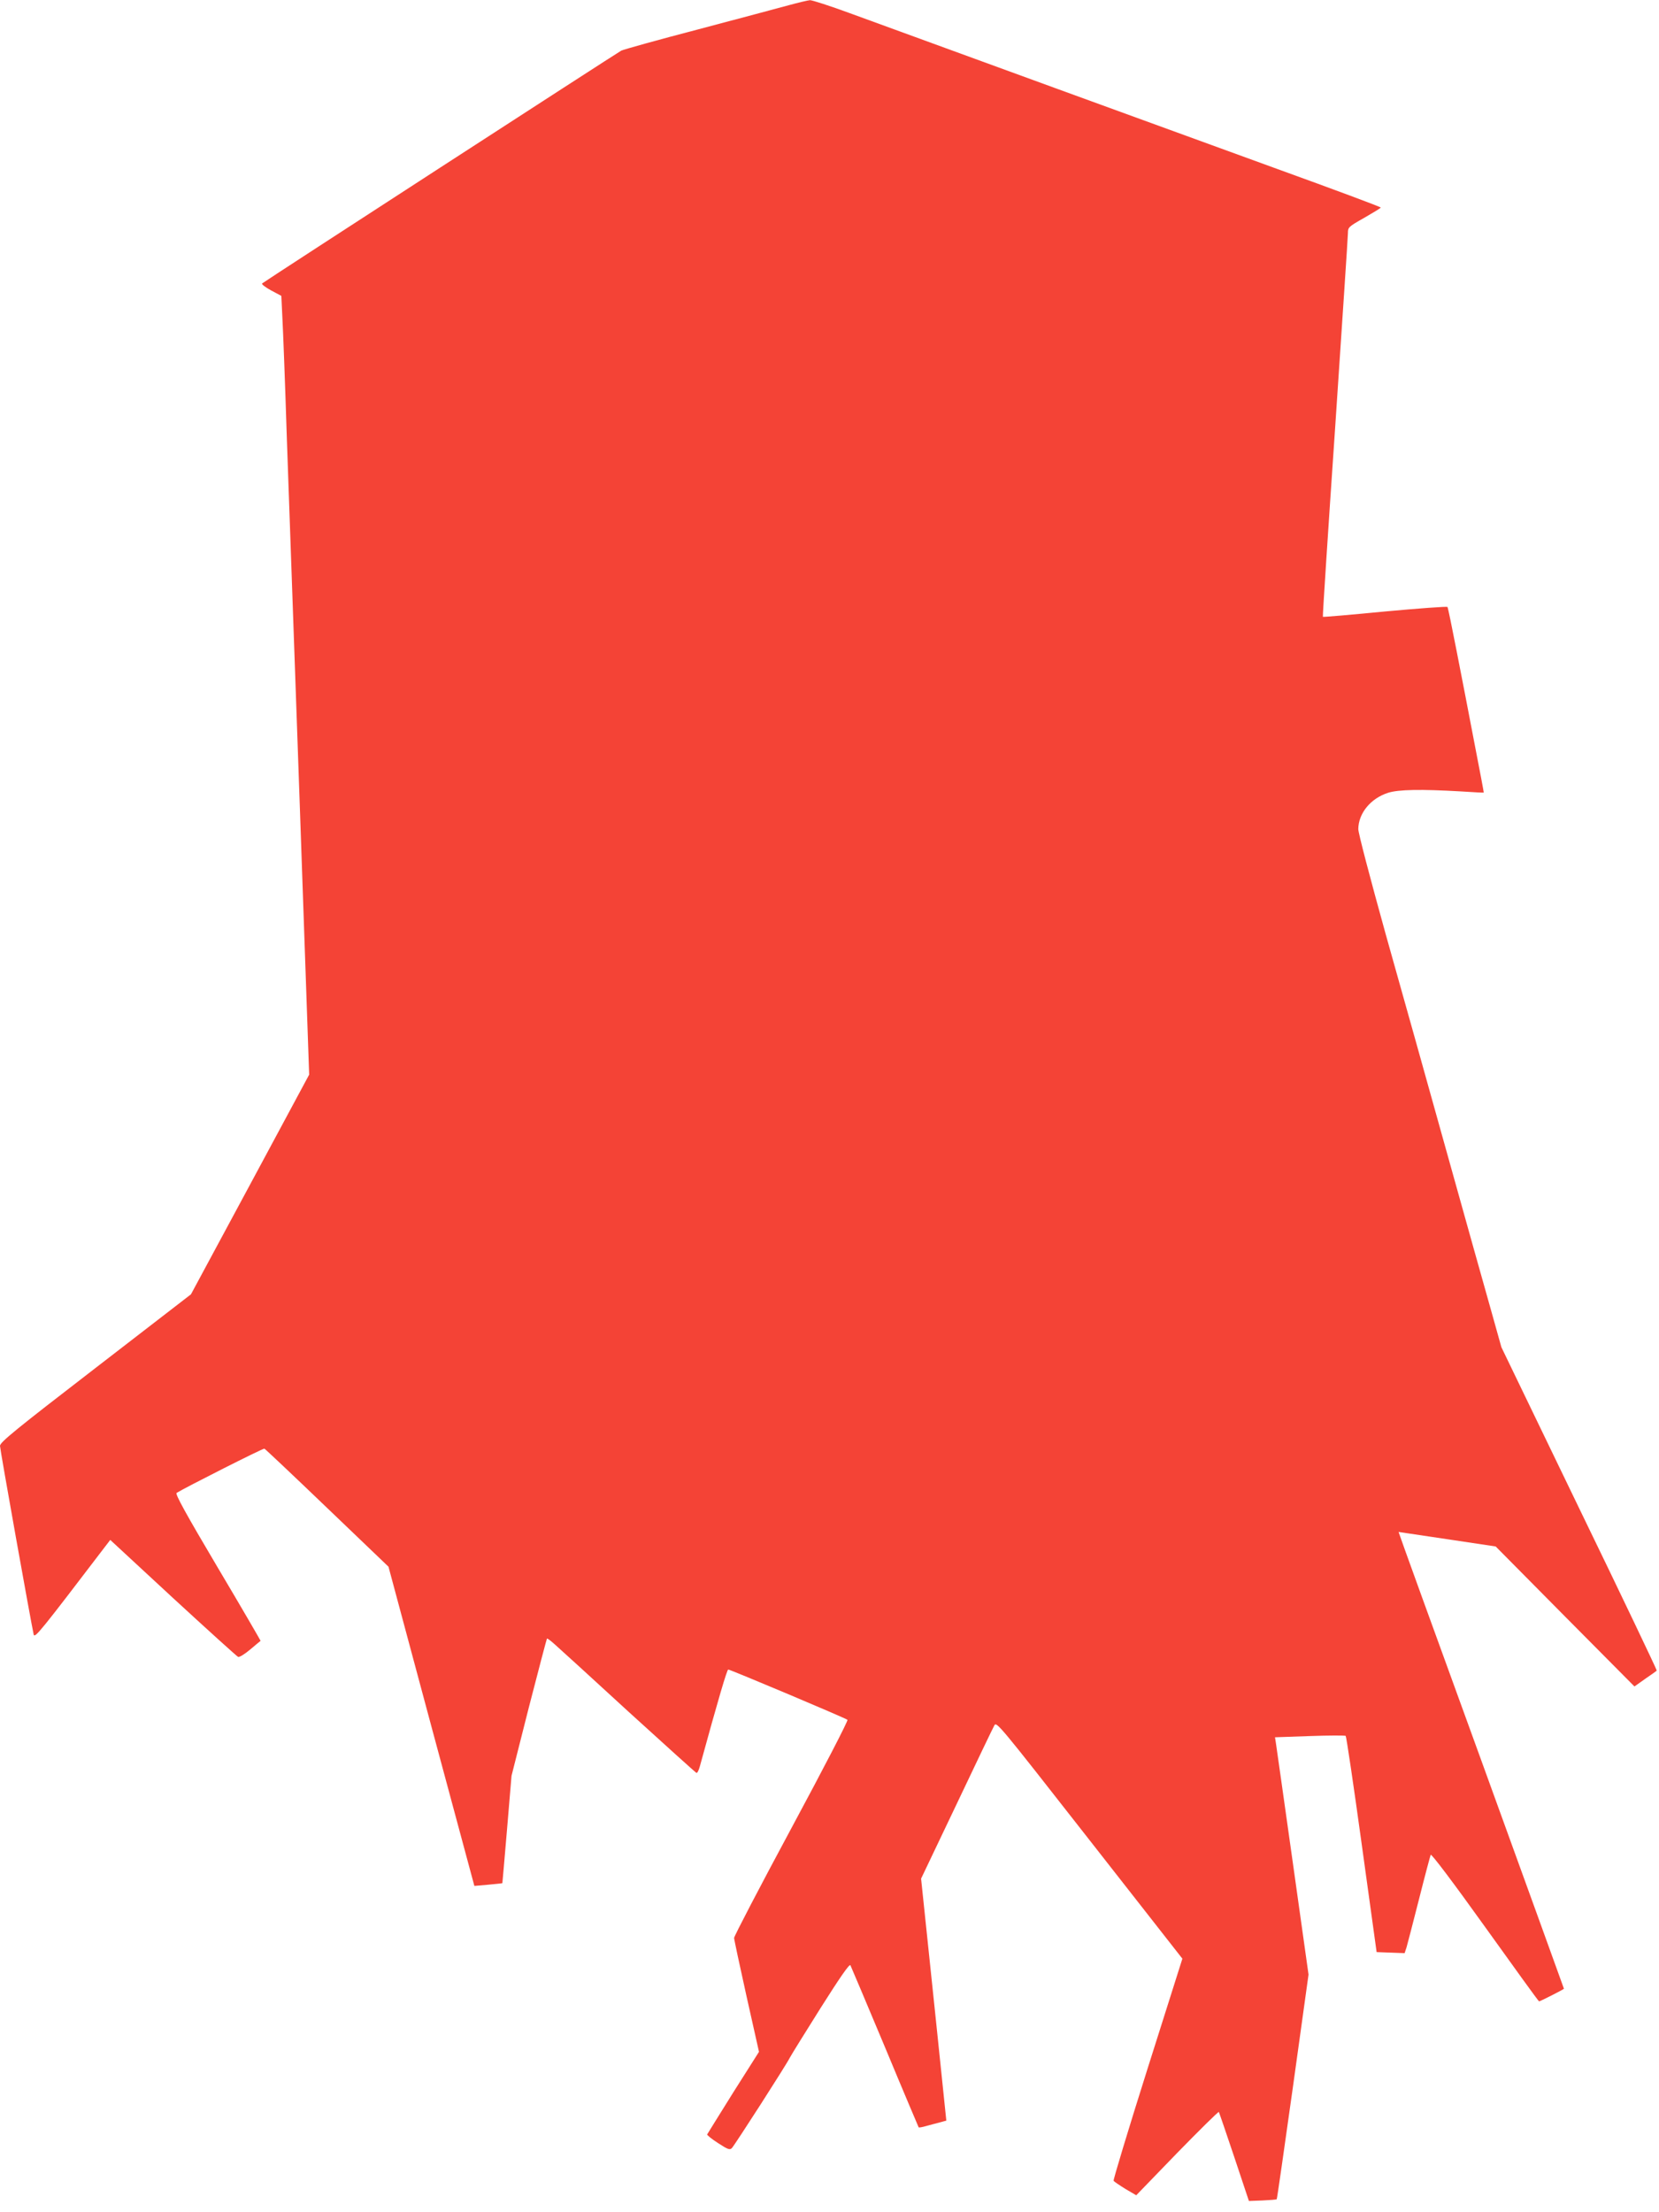 <?xml version="1.0" standalone="no"?>
<!DOCTYPE svg PUBLIC "-//W3C//DTD SVG 20010904//EN"
 "http://www.w3.org/TR/2001/REC-SVG-20010904/DTD/svg10.dtd">
<svg version="1.0" xmlns="http://www.w3.org/2000/svg"
 width="960pt" height="1280pt" viewBox="0 0 960 1280"
 preserveAspectRatio="xMidYMid meet">
<g transform="translate(0,1280) scale(0.1,-0.1)"
fill="#f44336" stroke="none">
<path d="M4565 12770 c-55 -15 -291 -78 -525 -140 -234 -61 -434 -117 -445
-123 -26 -14 -2068 -1337 -2078 -1347 -5 -4 18 -22 51 -40 l60 -32 6 -126 c4
-70 16 -386 26 -702 11 -316 45 -1273 75 -2127 l54 -1551 -342 -636 -342 -635
-552 -426 c-466 -359 -553 -430 -553 -451 0 -20 178 -1015 195 -1092 6 -23 44
25 407 501 l36 47 363 -336 c200 -184 370 -338 377 -341 7 -3 38 16 70 43 31
26 58 49 60 50 1 0 -110 192 -248 424 -186 314 -247 425 -238 432 48 30 500
259 508 256 5 -2 168 -156 363 -343 l355 -340 248 -923 249 -924 80 7 c44 4
81 8 82 9 0 0 13 141 27 311 l26 310 100 395 c56 217 103 396 105 399 3 2 24
-14 47 -35 24 -21 216 -196 426 -389 211 -192 387 -351 392 -353 5 -2 13 14
19 35 108 394 158 563 165 563 12 0 679 -281 690 -291 5 -4 -134 -273 -324
-626 -183 -340 -332 -626 -332 -636 0 -9 33 -162 72 -338 l72 -321 -149 -235
c-81 -130 -149 -239 -151 -243 -1 -4 27 -27 63 -50 57 -37 68 -41 80 -29 17
18 316 483 336 524 9 17 89 146 179 289 109 172 165 254 171 245 4 -8 94 -221
200 -474 105 -253 194 -462 195 -464 2 -2 21 1 41 7 21 6 56 15 79 21 l40 11
-23 222 c-13 123 -45 438 -73 701 l-50 477 205 430 c112 236 210 441 218 455
13 26 18 20 551 -661 l538 -687 -202 -638 c-111 -351 -199 -643 -196 -647 3
-5 34 -26 68 -47 l63 -37 236 244 c130 133 239 241 242 238 2 -3 42 -120 89
-260 l85 -255 79 3 c43 2 80 5 82 7 2 2 44 295 94 652 l90 648 -92 655 c-51
360 -94 669 -97 686 l-5 32 201 7 c111 4 205 4 208 1 4 -4 46 -287 93 -629
l86 -622 81 -3 81 -3 11 33 c5 18 38 143 72 278 34 135 65 251 68 258 4 7 126
-154 315 -418 169 -236 309 -430 312 -430 7 0 144 70 144 73 0 2 -216 597
-479 1323 -264 725 -479 1319 -478 1320 1 0 128 -19 282 -42 l280 -42 401
-405 402 -405 62 44 c35 24 65 45 67 48 2 2 -199 424 -448 937 l-451 934 -63
225 c-35 124 -150 533 -255 910 -105 377 -263 941 -351 1253 -91 328 -159 586
-159 610 1 92 72 178 173 210 60 19 191 21 417 8 74 -5 136 -8 136 -7 1 0 -23
127 -53 281 -29 154 -76 394 -103 533 -27 139 -51 256 -54 260 -2 4 -165 -8
-361 -26 -195 -19 -358 -33 -360 -31 -2 3 30 495 71 1094 40 600 74 1106 74
1126 0 34 3 37 95 89 52 30 95 56 95 59 0 4 -269 104 -598 223 -558 203 -2008
731 -2475 902 -114 42 -217 75 -230 75 -12 -1 -67 -14 -122 -29z"/>
</g>
</svg>
